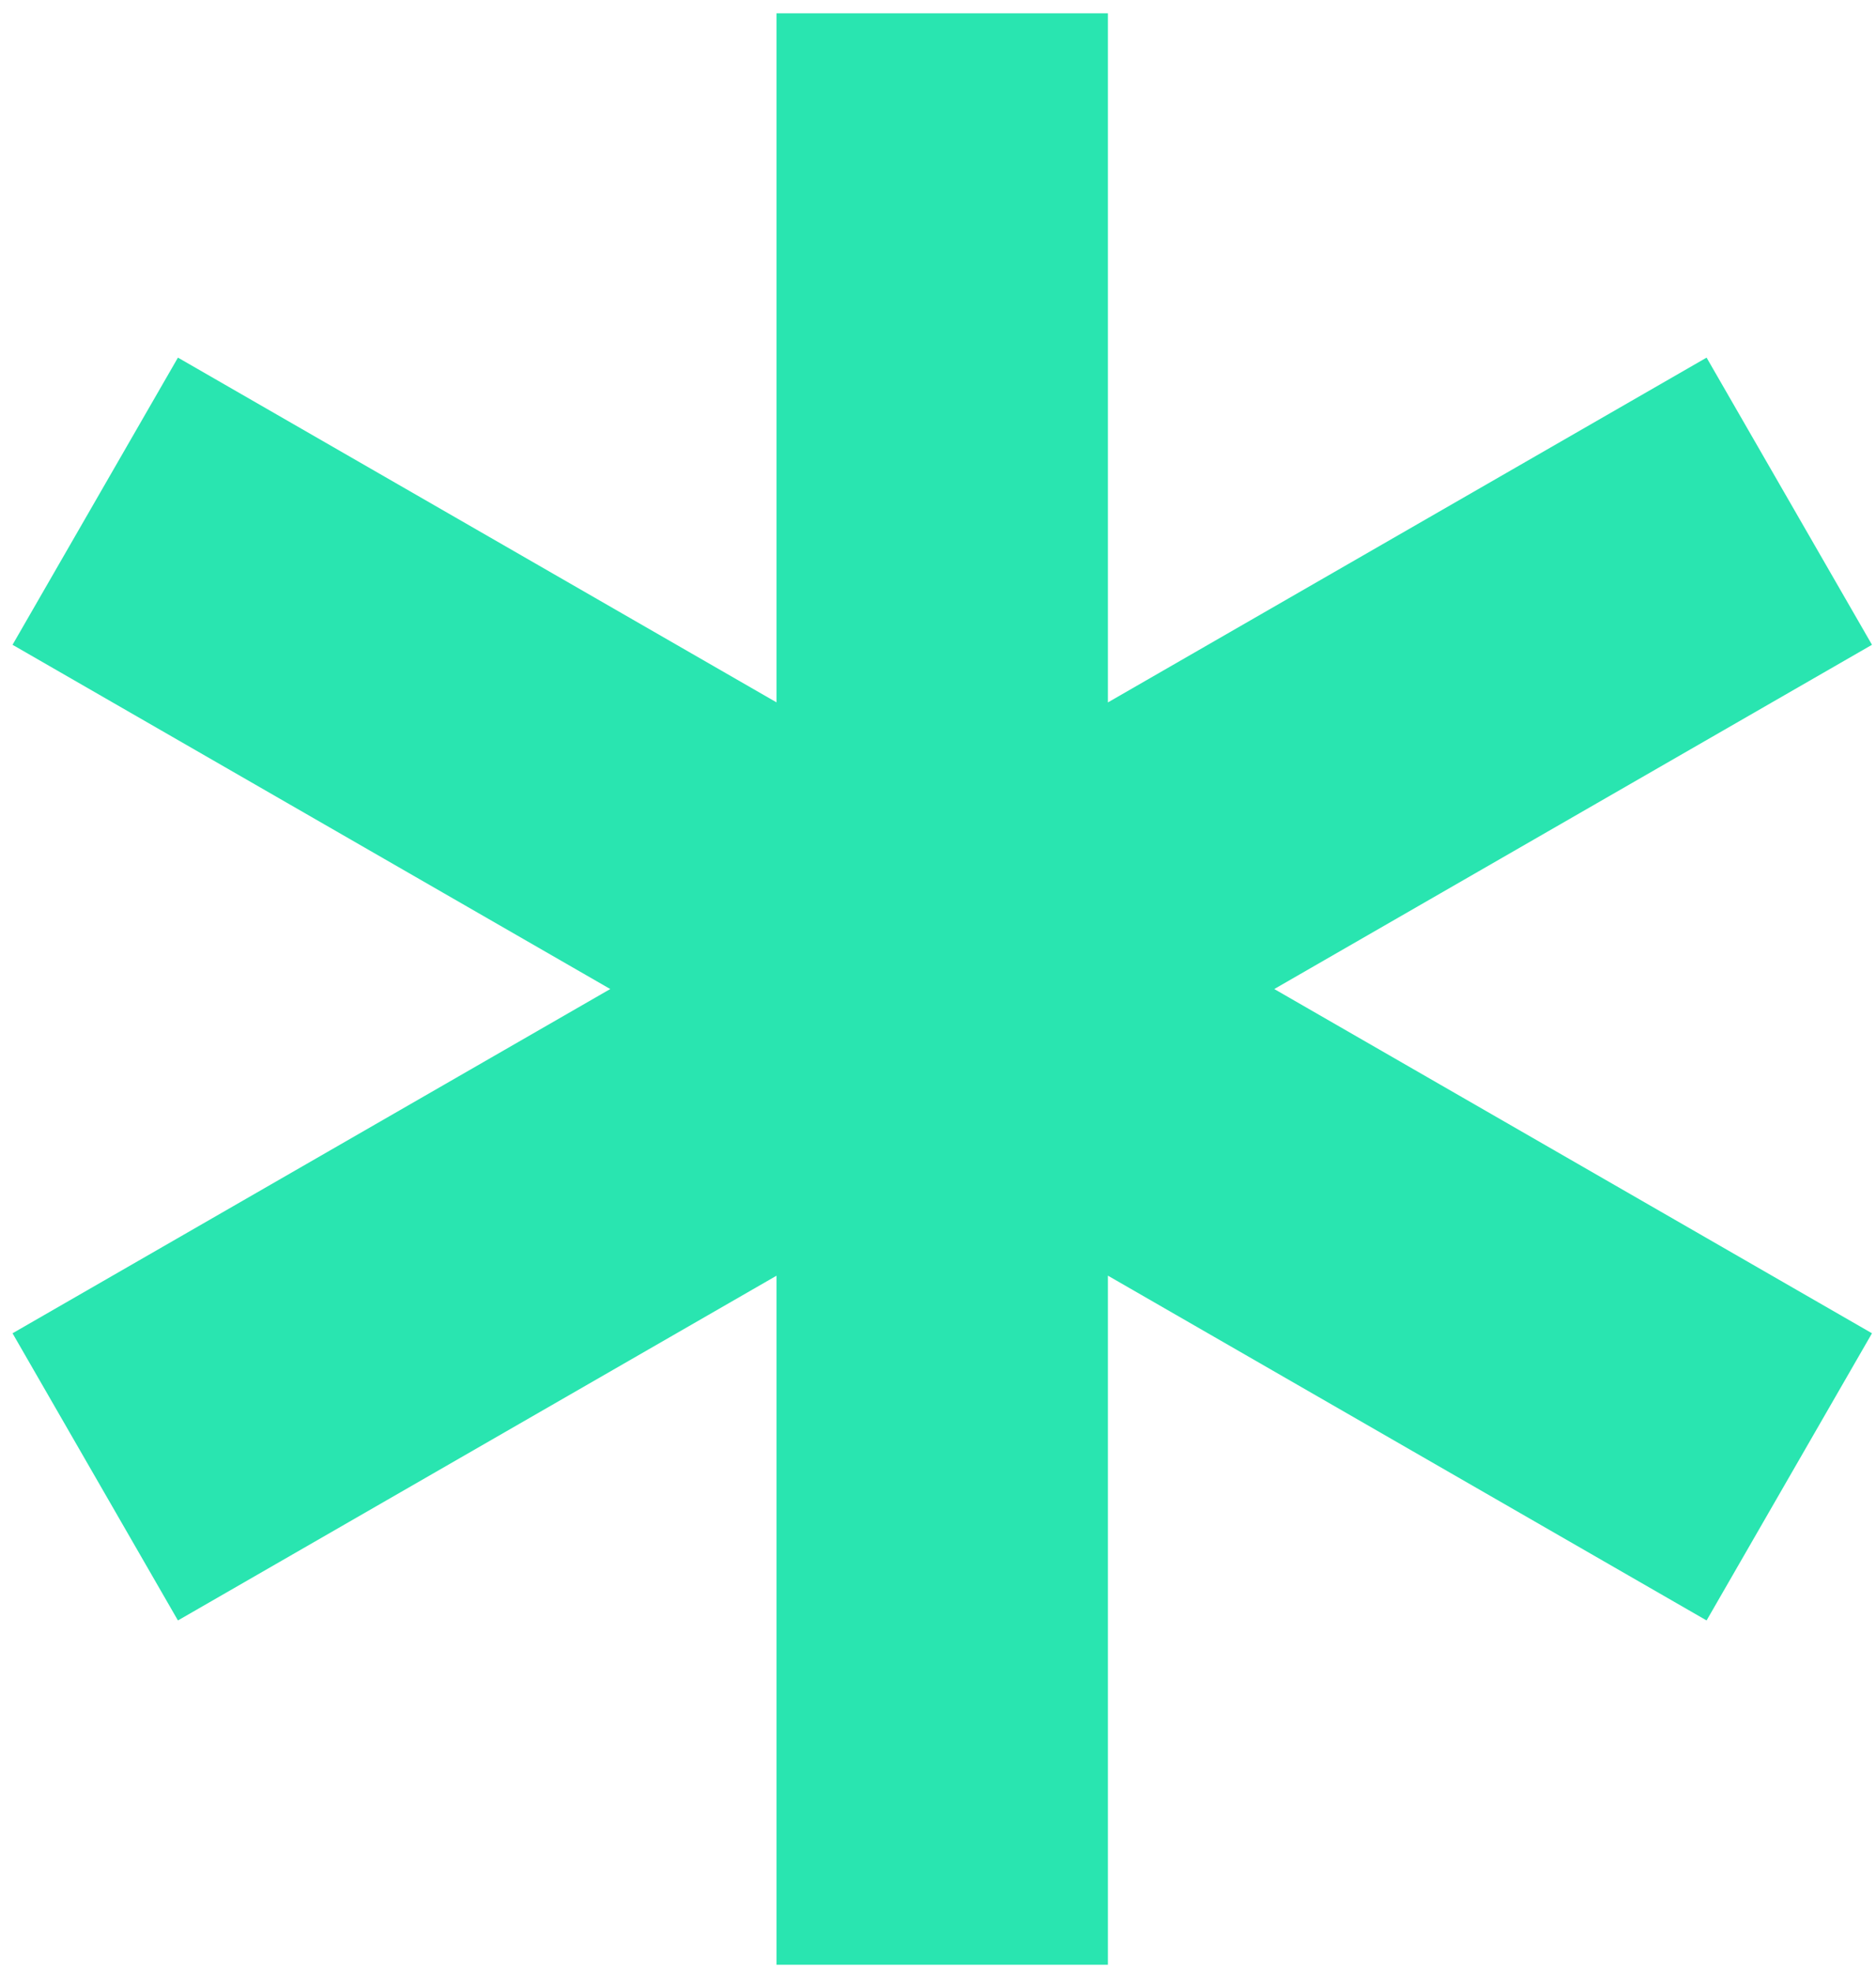 <svg width="98" height="103" viewBox="0 0 98 103" fill="none" xmlns="http://www.w3.org/2000/svg">
<path id="Vector" d="M93.47 26.183L4.975 77.152M49.219 0.696V102.639M4.975 26.183L93.47 77.152" stroke="#29E5B0" stroke-width="17.312" stroke-miterlimit="10"/>
</svg>
